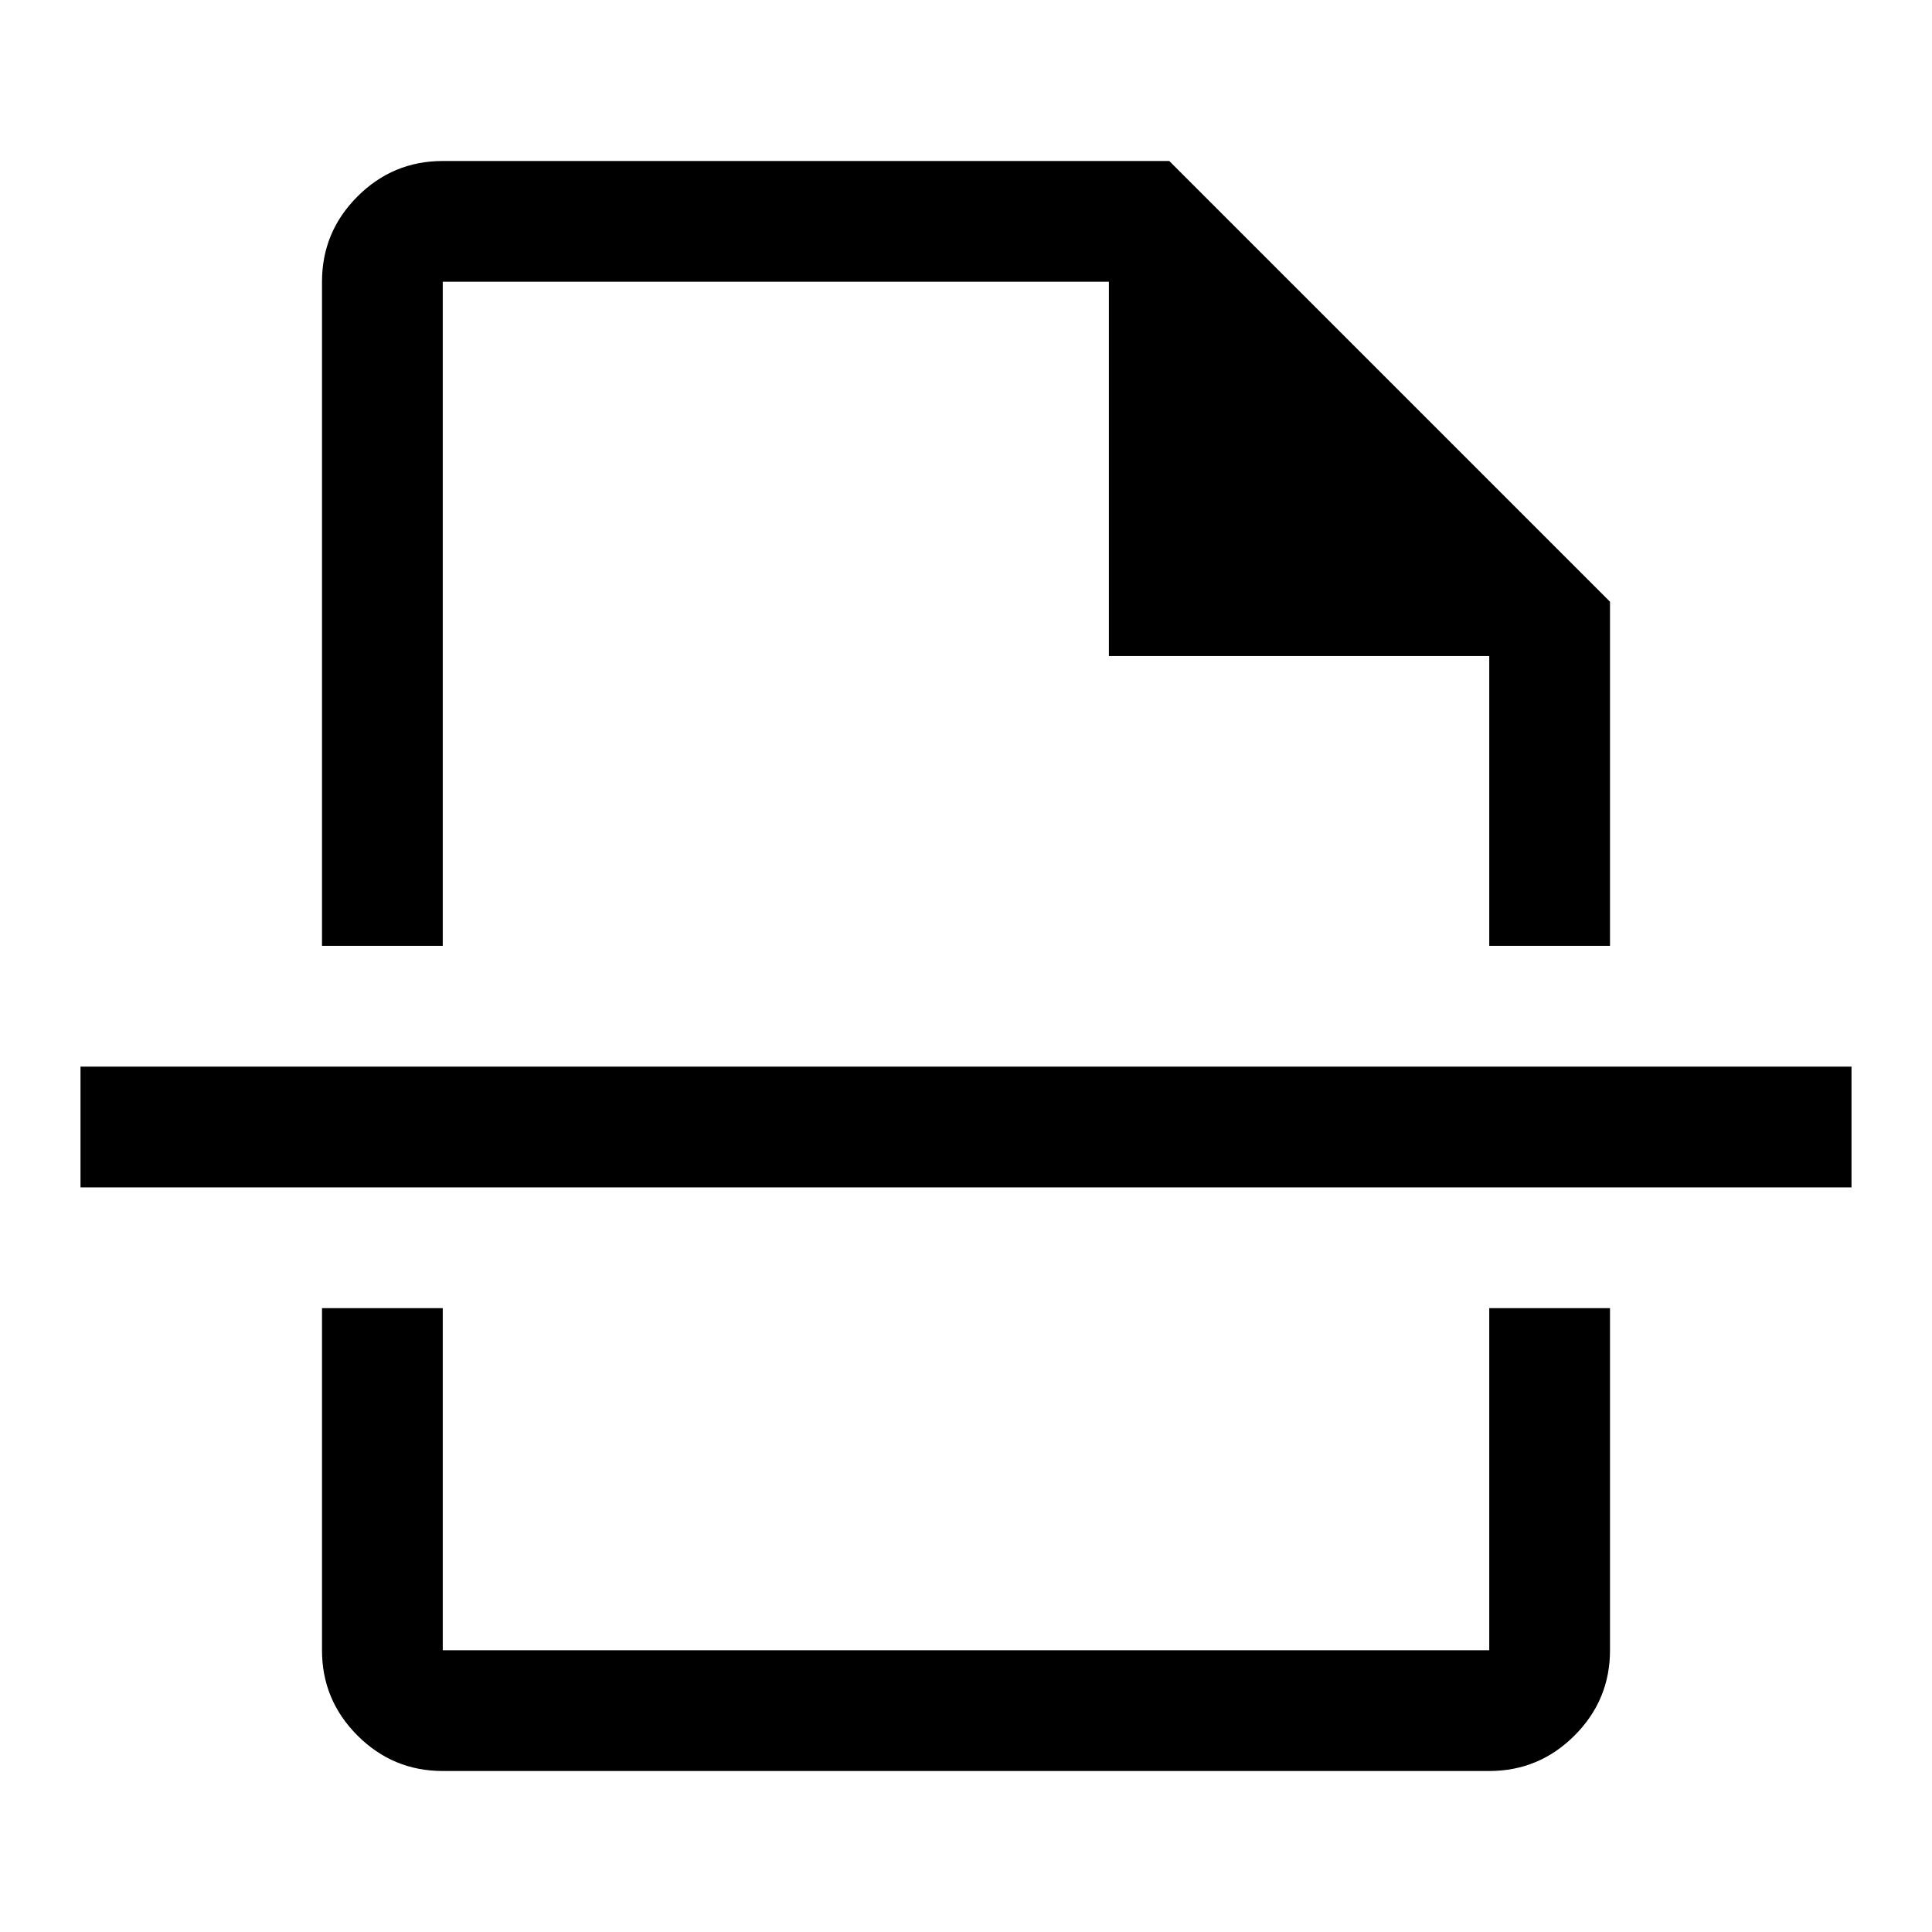 <svg xmlns="http://www.w3.org/2000/svg" width="48" height="48" viewBox="0 -960 960 960"><path d="M220-80q-24.75 0-42.375-17.625T160-140v-170h60v170h520v-170h60v170q0 24.75-17.625 42.375T740-80H220Zm-60-410v-330q0-24.75 17.625-42.375T220-880h361l219 219v171h-60v-144H551v-186H220v330h-60ZM40-370v-60h880v60H40Zm440-120Zm0 180Z"/></svg>